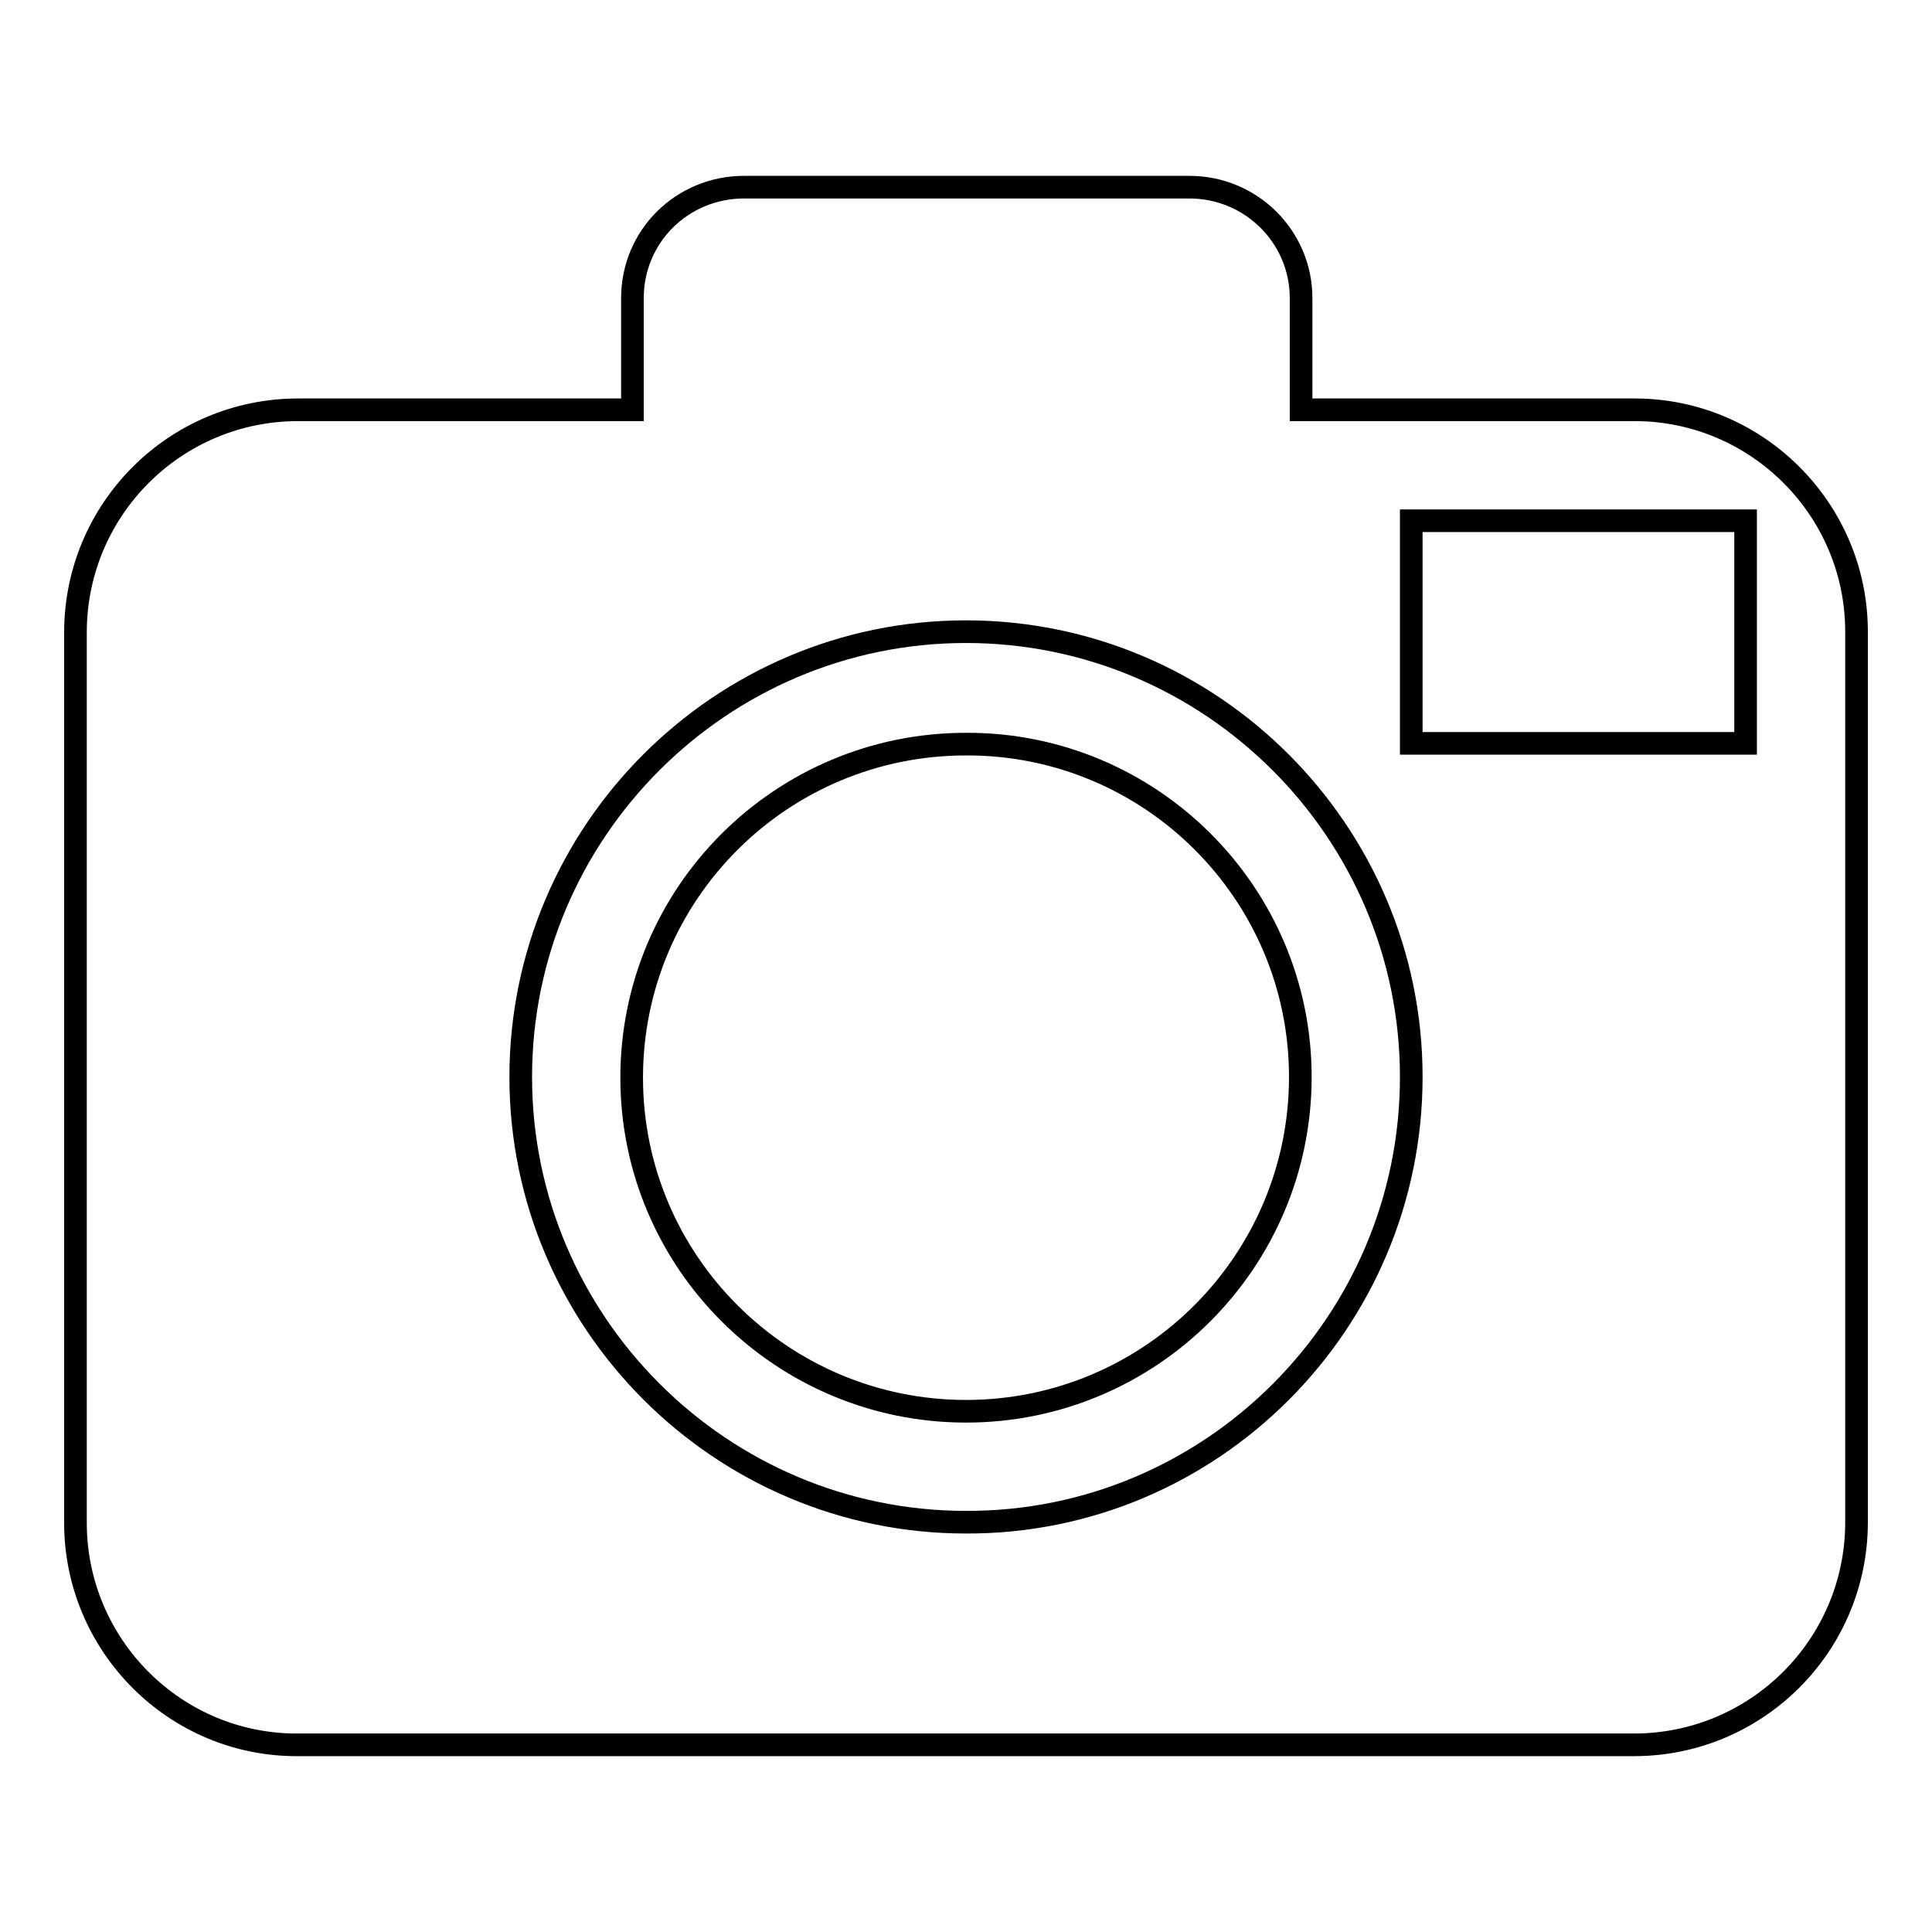 <?xml version="1.0" encoding="utf-8"?>
<!-- Svg Vector Icons : http://www.onlinewebfonts.com/icon -->
<!DOCTYPE svg PUBLIC "-//W3C//DTD SVG 1.1//EN" "http://www.w3.org/Graphics/SVG/1.1/DTD/svg11.dtd">
<svg version="1.1" xmlns="http://www.w3.org/2000/svg" xmlns:xlink="http://www.w3.org/1999/xlink" x="0px" y="0px" viewBox="0 0 256 256" enable-background="new 0 0 256 256" xml:space="preserve">
<g><g><g><path stroke-width="3" fill-opacity="0" stroke="#000000"  d="M172.3,142.7c0,24.4-19.8,44.3-44.3,44.3c-24.4,0-44.3-19.8-44.3-44.2c0-24.4,19.8-44.2,44.3-44.2C152.4,98.5,172.3,118.3,172.3,142.7z M246,83.7v118c0,16.3-13.2,29.5-29.5,29.5h-177C23.2,231.3,10,218,10,201.8v-118c0-16.3,13.2-29.5,29.5-29.5h44.3V39.5c0-8.2,6.6-14.7,14.8-14.7h59c8.2,0,14.8,6.6,14.8,14.7v14.8h44.2C232.8,54.3,246,67.5,246,83.7z M187,142.7c0-32.5-26.5-59-59-59c-32.5,0-59,26.5-59,59s26.5,59,59,59C160.5,201.8,187,175.3,187,142.7z M231.3,69H187v29.5h44.3V69z"/></g><g></g><g></g><g></g><g></g><g></g><g></g><g></g><g></g><g></g><g></g><g></g><g></g><g></g><g></g><g></g></g></g>
</svg>